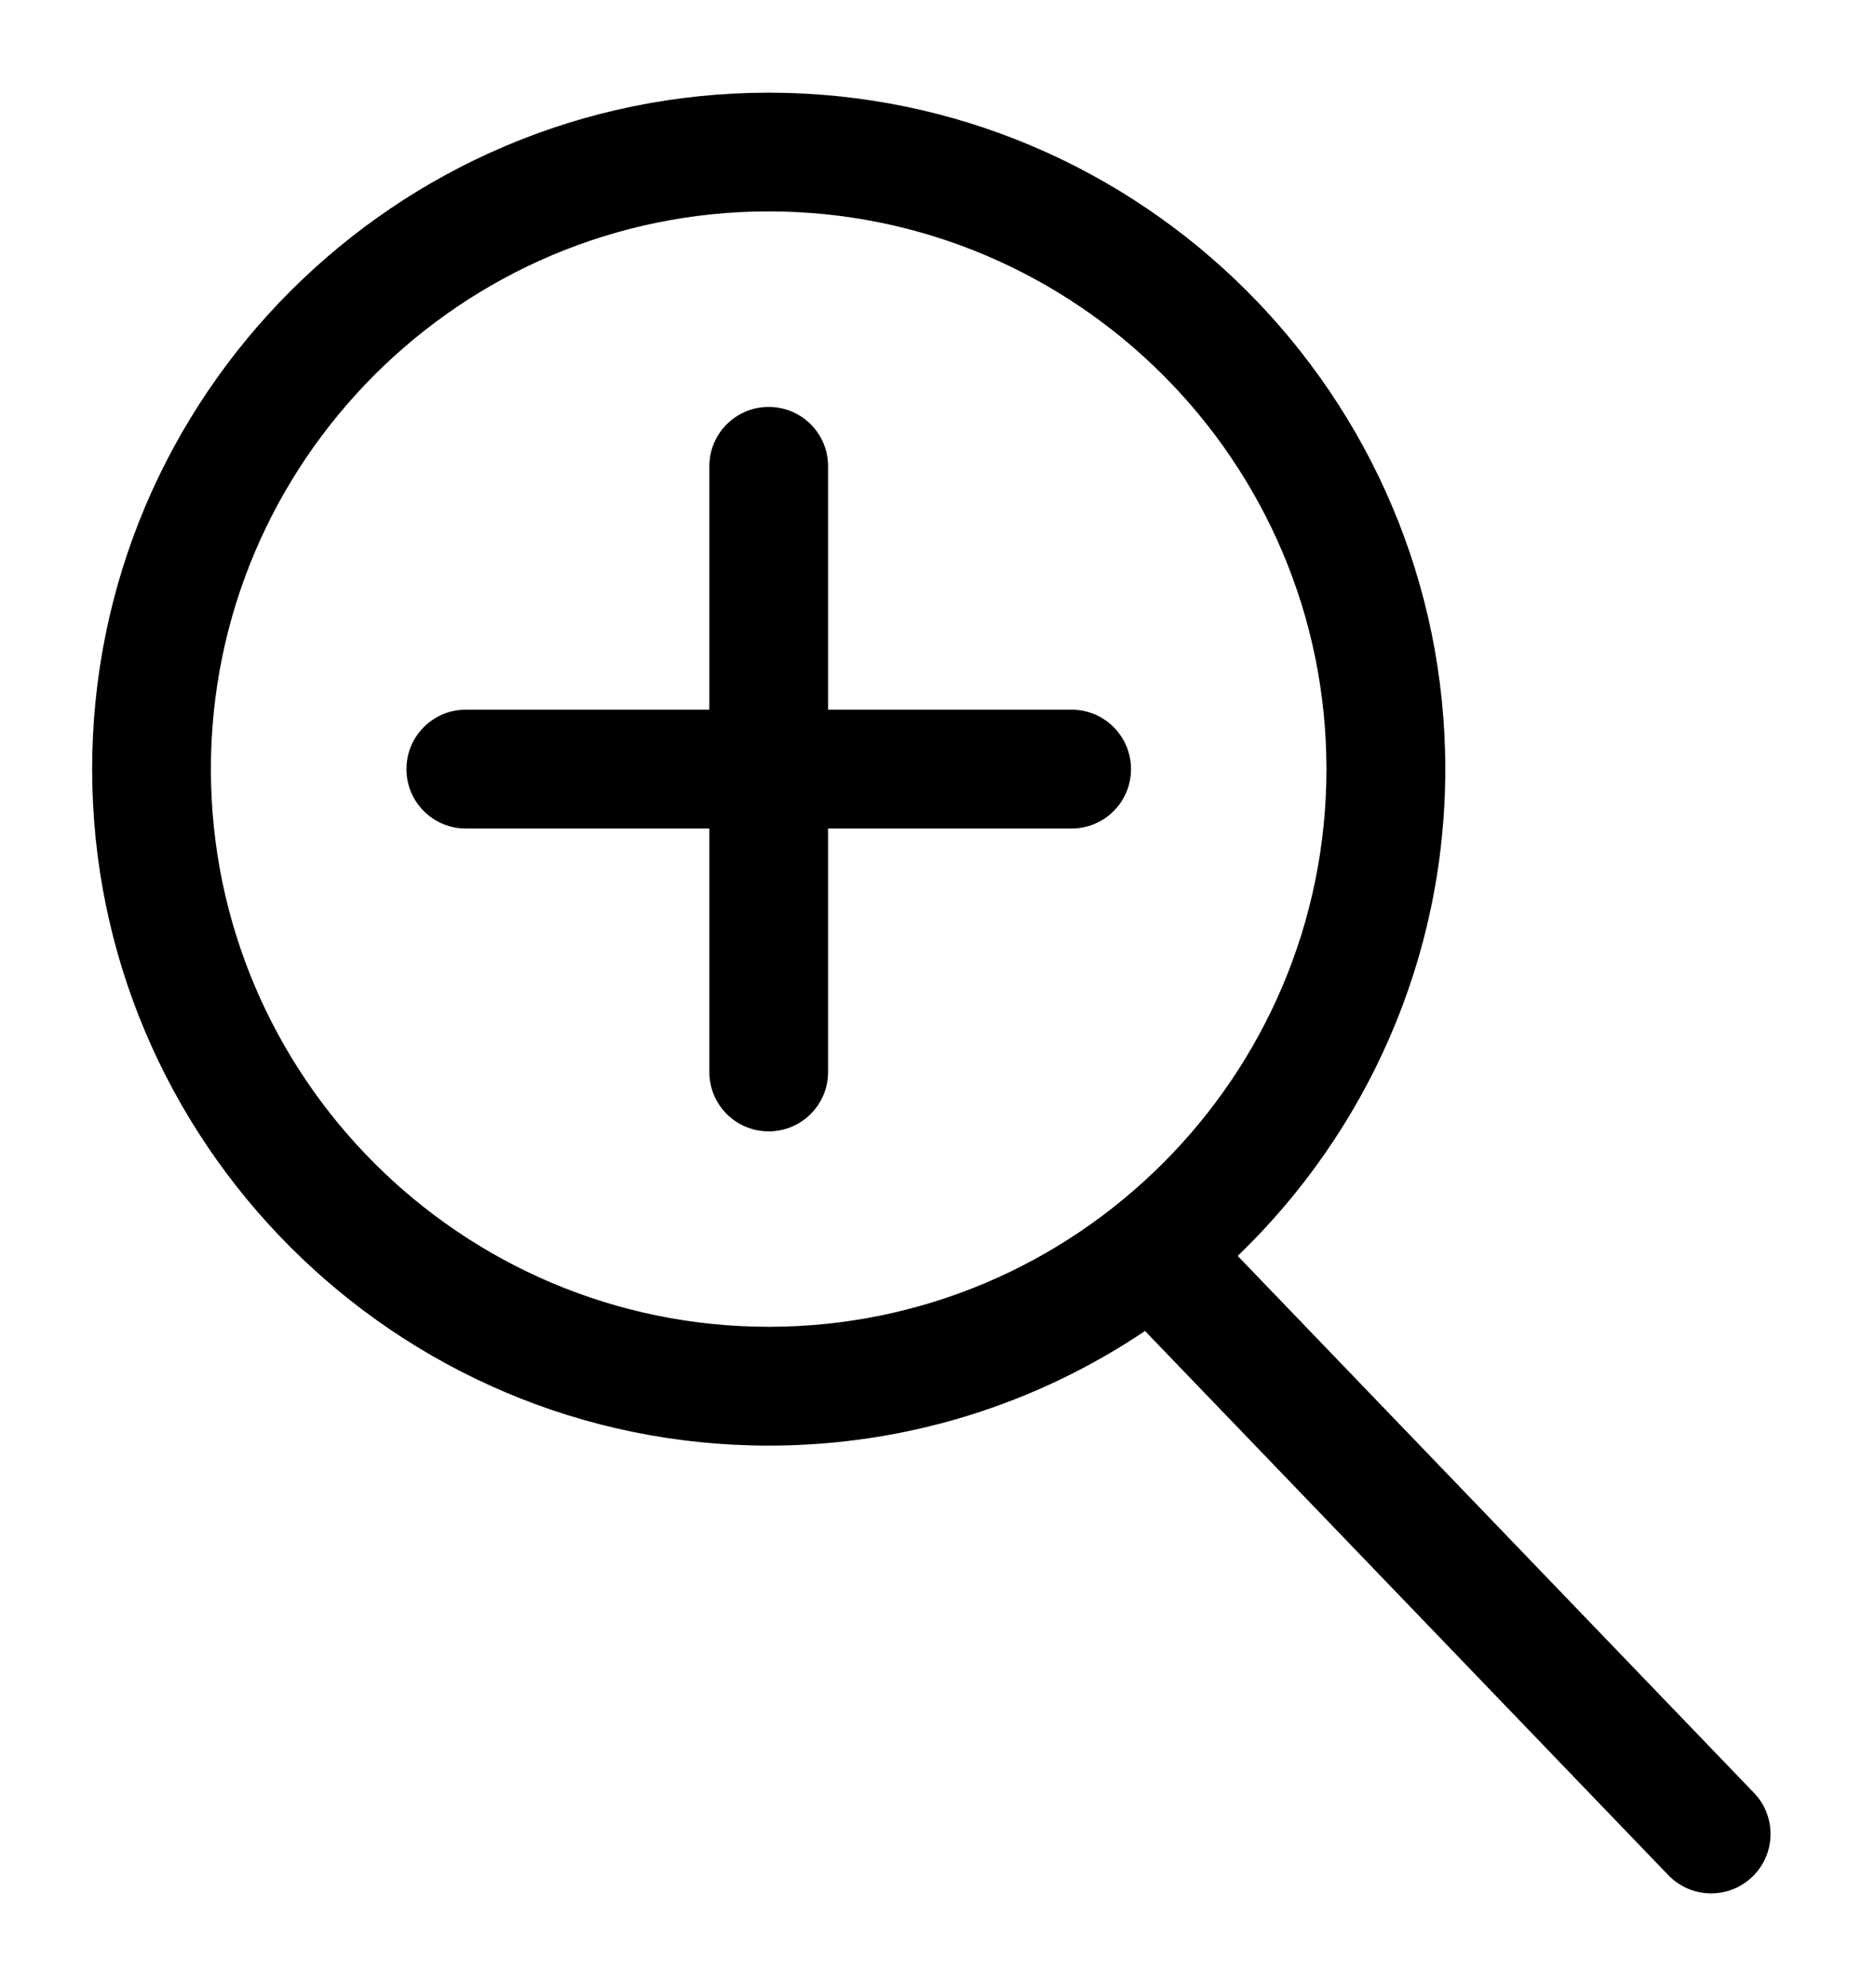 <svg width="17" height="18" viewBox="0 0 17 18" fill="none" xmlns="http://www.w3.org/2000/svg">
<g clip-path="url(#clip0_117_19488)">
<path d="M15.894 16.249L11.216 11.383C12.374 10.267 13.097 8.702 13.097 6.971C13.097 3.59 10.347 0.84 6.966 0.84C3.585 0.84 0.835 3.59 0.835 6.971C0.835 10.351 3.585 13.102 6.966 13.102C8.227 13.102 9.401 12.719 10.376 12.063L15.118 16.995C15.224 17.105 15.365 17.16 15.506 17.16C15.641 17.16 15.775 17.11 15.879 17.01C16.094 16.803 16.1 16.463 15.894 16.249ZM1.911 6.971C1.911 4.184 4.179 1.916 6.966 1.916C9.753 1.916 12.02 4.184 12.02 6.971C12.02 9.758 9.753 12.025 6.966 12.025C4.179 12.025 1.911 9.758 1.911 6.971Z" fill="#000002"/>
<path d="M9.711 6.432H7.504V4.226C7.504 3.928 7.263 3.688 6.966 3.688C6.669 3.688 6.428 3.928 6.428 4.226V6.432H4.221C3.924 6.432 3.683 6.673 3.683 6.971C3.683 7.268 3.924 7.509 4.221 7.509H6.428V9.716C6.428 10.013 6.668 10.254 6.966 10.254C7.263 10.254 7.504 10.013 7.504 9.716V7.509H9.711C10.008 7.509 10.249 7.268 10.249 6.971C10.249 6.673 10.008 6.432 9.711 6.432Z" fill="#000002"/>
</g>
<defs>
<clipPath id="clip0_117_19488">
<rect width="16.32" height="16.32" fill="white" transform="translate(0.28 0.84)"/>
</clipPath>
</defs>
</svg>
